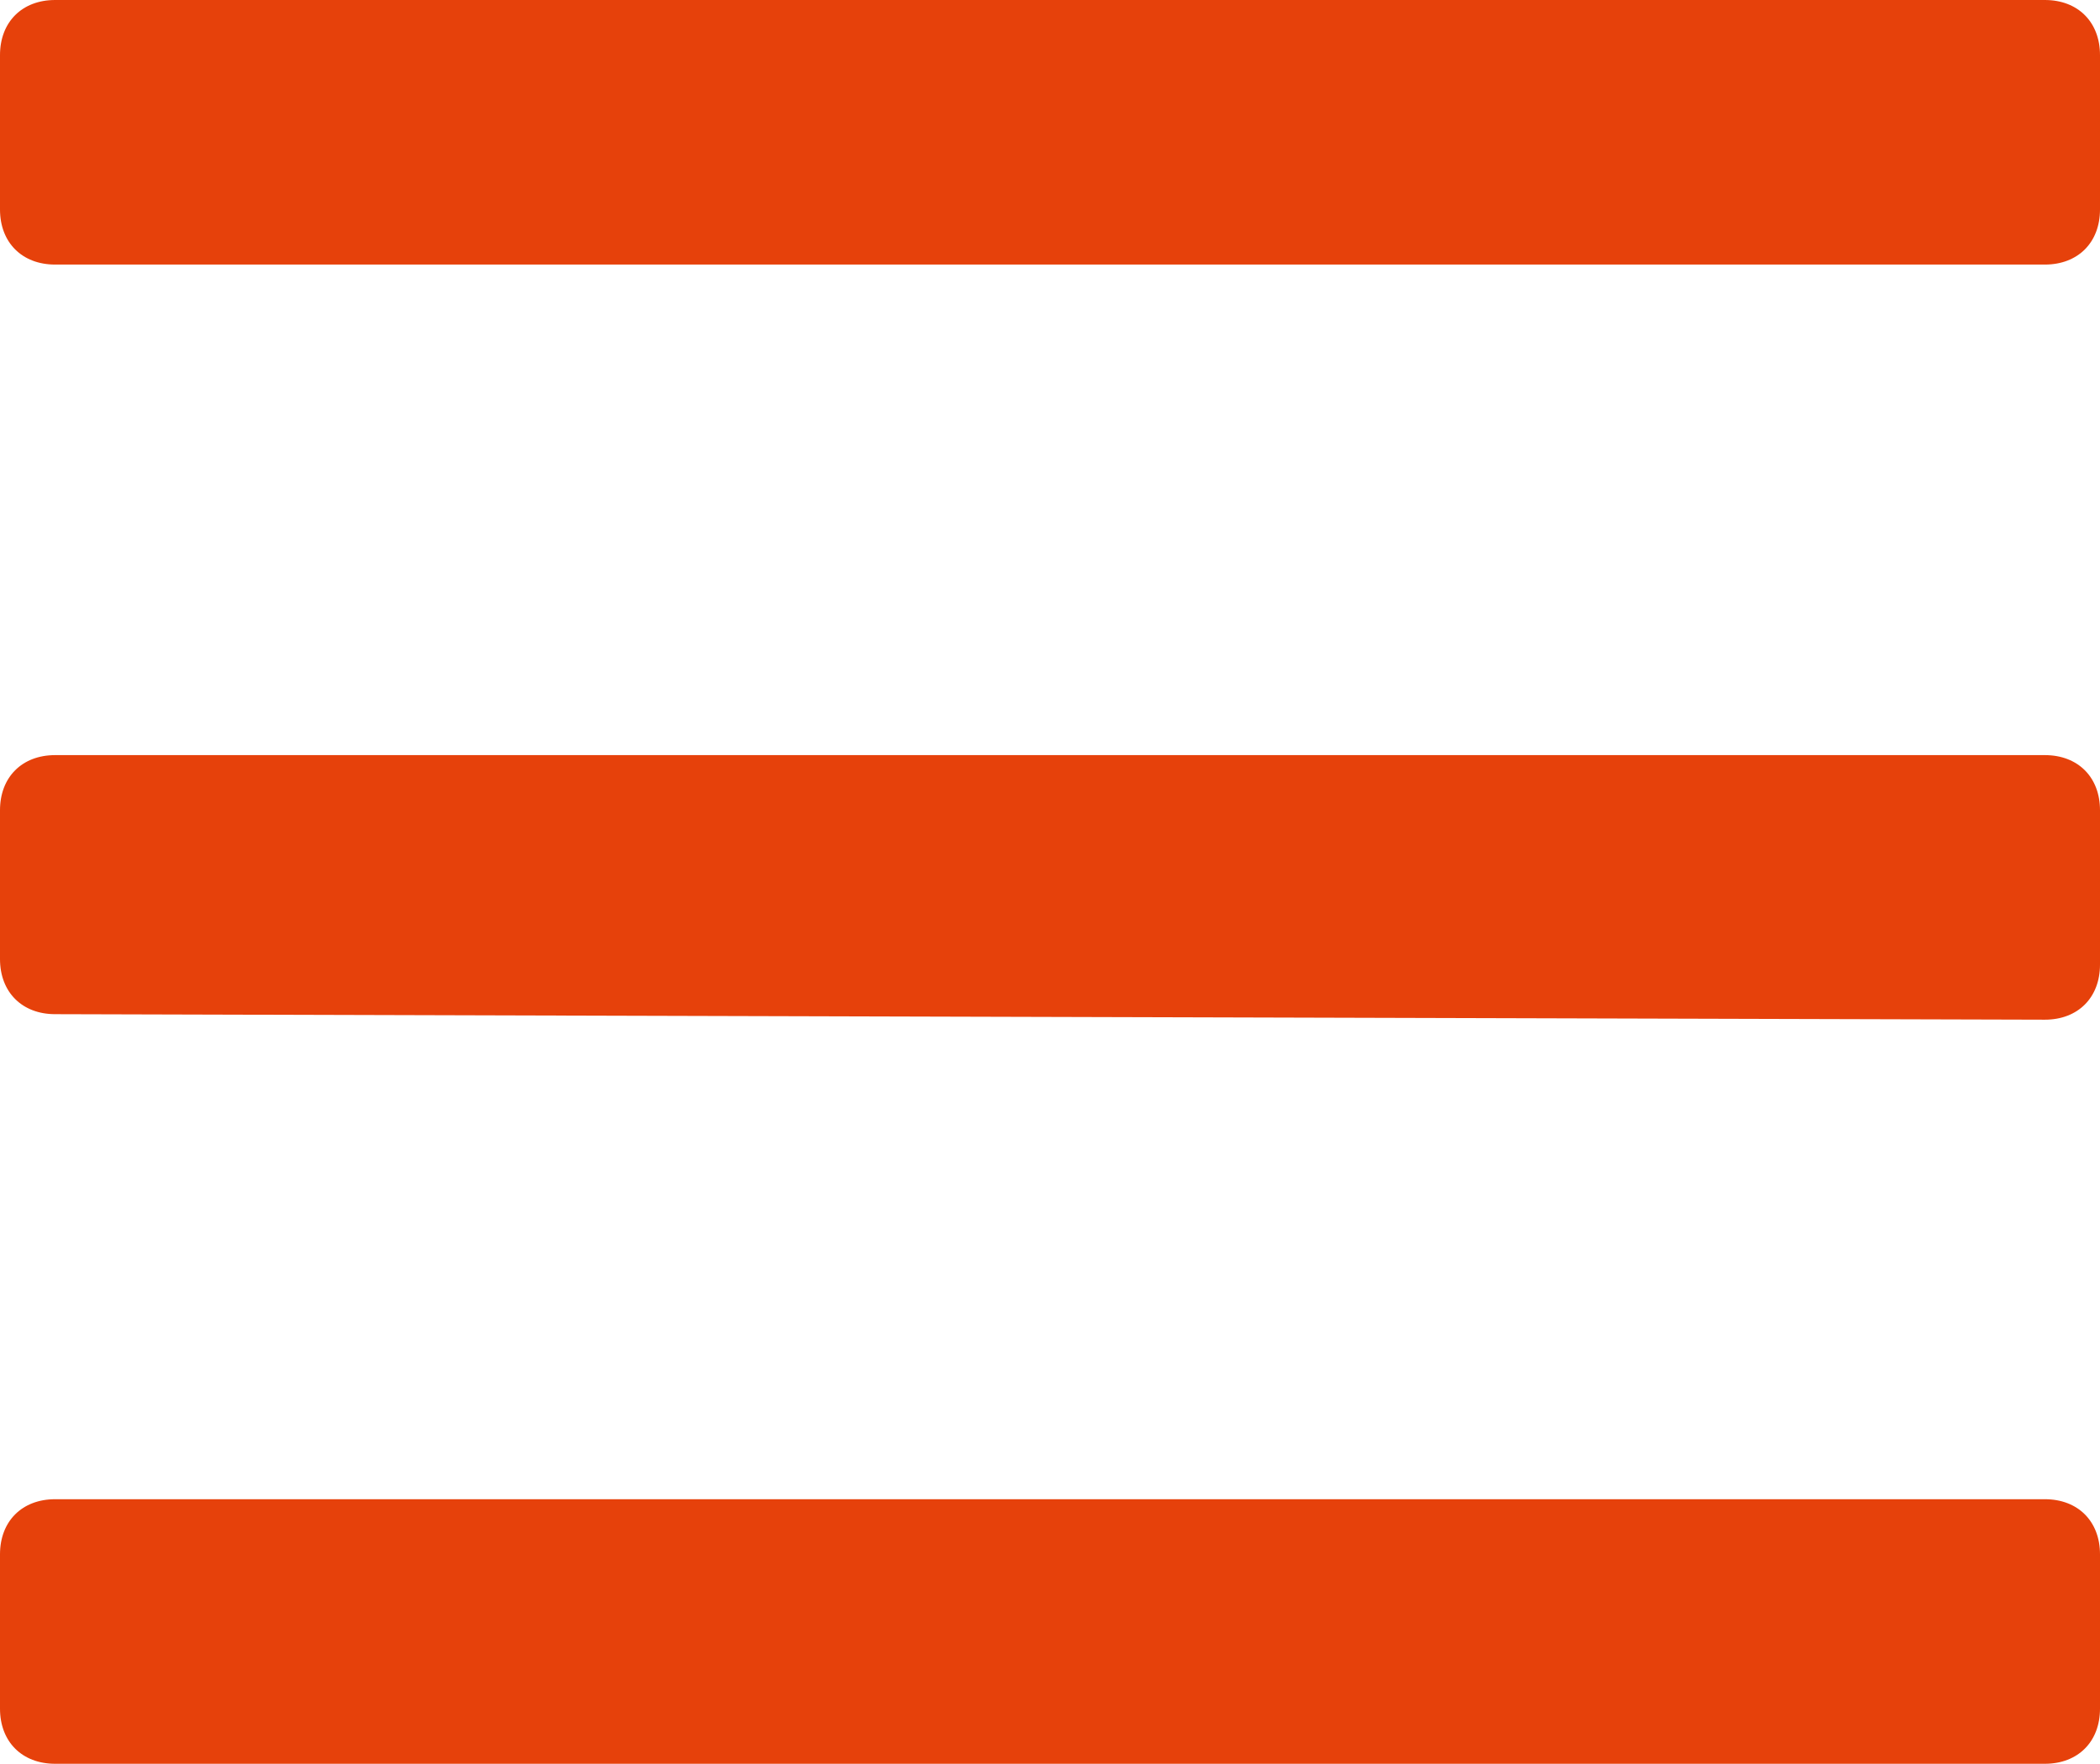 <?xml version="1.0" encoding="utf-8"?>
<!-- Generator: Adobe Illustrator 26.5.0, SVG Export Plug-In . SVG Version: 6.00 Build 0)  -->
<svg version="1.1" id="Ebene_1" xmlns="http://www.w3.org/2000/svg" xmlns:xlink="http://www.w3.org/1999/xlink" x="0px" y="0px"
	 viewBox="0 0 38.1 32" style="enable-background:new 0 0 38.1 32;" xml:space="preserve">
<style type="text/css">
	.st0{fill:#E6410B;}
</style>
<path class="st0" d="M1,4.8c-0.6,0-1-0.4-1-1l0,0V1c0-0.6,0.4-1,1-1h36.1c0.6,0,1,0.4,1,1l0,0v2.8c0,0.6-0.4,1-1,1L1,4.8L1,4.8z
	 M1,18.4L1,18.4c-0.6,0-1-0.4-1-1l0,0v-2.7c0-0.6,0.4-1,1-1h36.1c0.6,0,1,0.4,1,1l0,0v2.8l0,0c0,0.6-0.4,1-1,1l0,0L1,18.4z M1,32
	c-0.6,0-1-0.4-1-1l0,0v-2.8c0-0.6,0.4-1,1-1h36.1c0.6,0,1,0.4,1,1l0,0V31c0,0.6-0.4,1-1,1l0,0H1z"/>
</svg>
